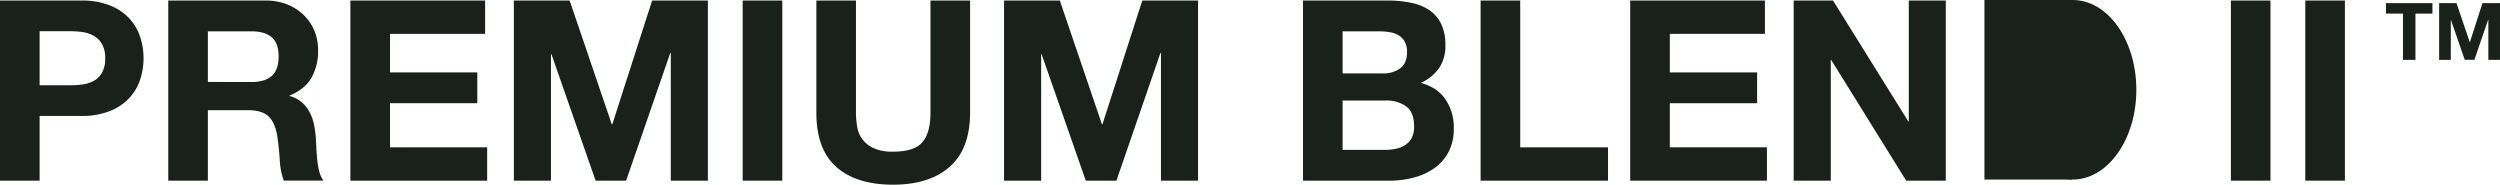 <svg xmlns="http://www.w3.org/2000/svg" viewBox="0 0 1086.06 80.23"><defs><style>.cls-1{fill:#1a201c;}</style></defs><g id="Layer_2" data-name="Layer 2"><g id="Layer_1-2" data-name="Layer 1"><rect class="cls-1" x="862.09" width="37.84" height="78"></rect><ellipse class="cls-1" cx="900.43" cy="39" rx="27.65" ry="39"></ellipse><path class="cls-1" d="M35.29.23A32.47,32.47,0,0,1,47.78,2.37,23.3,23.3,0,0,1,56.17,8a21.86,21.86,0,0,1,4.71,8,29.9,29.9,0,0,1,0,18.58,21.66,21.66,0,0,1-4.71,8,23.44,23.44,0,0,1-8.39,5.65,32.67,32.67,0,0,1-12.49,2.13H17.21V78.48H0V.23ZM30.58,37.05a36.39,36.39,0,0,0,5.7-.43,13.46,13.46,0,0,0,4.82-1.7,9.29,9.29,0,0,0,3.34-3.57,12.49,12.49,0,0,0,1.26-6,12.5,12.5,0,0,0-1.26-6,9.33,9.33,0,0,0-3.34-3.56A13.27,13.27,0,0,0,36.28,14a36.37,36.37,0,0,0-5.7-.44H17.21V37.05Z"></path><path class="cls-1" d="M115.29.23a25.22,25.22,0,0,1,9.48,1.7A21.74,21.74,0,0,1,132,6.59a20.12,20.12,0,0,1,4.6,6.85,21.9,21.9,0,0,1,1.59,8.38,23.51,23.51,0,0,1-2.91,12q-2.89,5-9.48,7.67v.22a13.21,13.21,0,0,1,5.26,2.68,14.76,14.76,0,0,1,3.4,4.28A19.69,19.69,0,0,1,136.39,54a48.13,48.13,0,0,1,.82,5.92c.07,1.24.15,2.7.22,4.38s.2,3.4.38,5.15a35.72,35.72,0,0,0,.88,5,11.51,11.51,0,0,0,1.81,4H123.29a30.31,30.31,0,0,1-1.75-8.88q-.33-5.14-1-9.86-.87-6.14-3.72-9t-9.32-2.85H90.3V78.48H73.1V.23Zm-6.13,35.4q5.91,0,8.87-2.63c2-1.75,3-4.6,3-8.55s-1-6.56-3-8.27-4.93-2.58-8.87-2.58H90.3v22Z"></path><path class="cls-1" d="M210.75.23V14.7H169.43V31.46h37.92V44.84H169.43V64h42.2V78.48H152.22V.23Z"></path><path class="cls-1" d="M247.46.23,265.77,54H266L283.3.23h24.22V78.48H291.41V23h-.22L272,78.48H258.75L239.57,23.57h-.22V78.48H223.24V.23Z"></path><path class="cls-1" d="M339.85.23V78.48H322.64V.23Z"></path><path class="cls-1" d="M412.51,72.51q-8.86,7.72-24.55,7.72-15.88,0-24.6-7.67t-8.71-23.67V.23h17.2V48.89a36,36,0,0,0,.55,6.25,12.16,12.16,0,0,0,7.18,9.26A19.91,19.91,0,0,0,388,65.88q9.21,0,12.72-4.11t3.5-12.88V.23h17.21V48.89Q421.39,64.77,412.51,72.51Z"></path><path class="cls-1" d="M460.41.23,478.71,54h.22L496.24.23h24.22V78.48H504.35V23h-.22L485,78.48H471.69L452.51,23.57h-.21V78.48H436.19V.23Z"></path><path class="cls-1" d="M602.88.23a48.52,48.52,0,0,1,10.19,1A21.8,21.8,0,0,1,621,4.45a15.05,15.05,0,0,1,5.1,6,21,21,0,0,1,1.81,9.21,17.14,17.14,0,0,1-2.69,9.86A19.54,19.54,0,0,1,617.24,36Q624.47,38,628,43.25a21.62,21.62,0,0,1,3.56,12.54A21.45,21.45,0,0,1,629.29,66a19.87,19.87,0,0,1-6.19,7.07,27.33,27.33,0,0,1-8.88,4.06A40.27,40.27,0,0,1,604,78.48H566.06V.23ZM600.69,31.9a12.36,12.36,0,0,0,7.56-2.19q3-2.19,3-7.12a9.09,9.09,0,0,0-1-4.5,7.29,7.29,0,0,0-2.63-2.74A11.24,11.24,0,0,0,603.81,14a25.57,25.57,0,0,0-4.44-.38H583.26V31.9Zm1,33.21a23,23,0,0,0,4.83-.49,11.83,11.83,0,0,0,4-1.65,8.3,8.3,0,0,0,2.8-3.12,10.83,10.83,0,0,0,1-5c0-4-1.14-6.89-3.4-8.6a14.49,14.49,0,0,0-9-2.58H583.26V65.11Z"></path><path class="cls-1" d="M660.42.23V64h38.14V78.48H643.21V.23Z"></path><path class="cls-1" d="M766.72.23V14.7H725.41V31.46h37.92V44.84H725.41V64H767.6V78.48H708.2V.23Z"></path><path class="cls-1" d="M796.31.23,829,52.73h.22V.23H845.3V78.48H828.1L795.55,26.09h-.22V78.48H779.22V.23Z"></path><path class="cls-1" d="M986.35.23V78.48h-17.2V.23Z"></path><path class="cls-1" d="M1018.68.23V78.48h-17.2V.23Z"></path><path class="cls-1" d="M1036.53,5.92V1.37h20.18V5.92h-7.38V26h-5.42V5.92Z"></path><path class="cls-1" d="M1067.16,1.37l5.76,16.93h.07l5.45-16.93h7.62V26H1081V8.54h-.07l-6,17.45h-4.17l-6-17.28h-.07V26h-5.07V1.37Z"></path></g></g></svg>